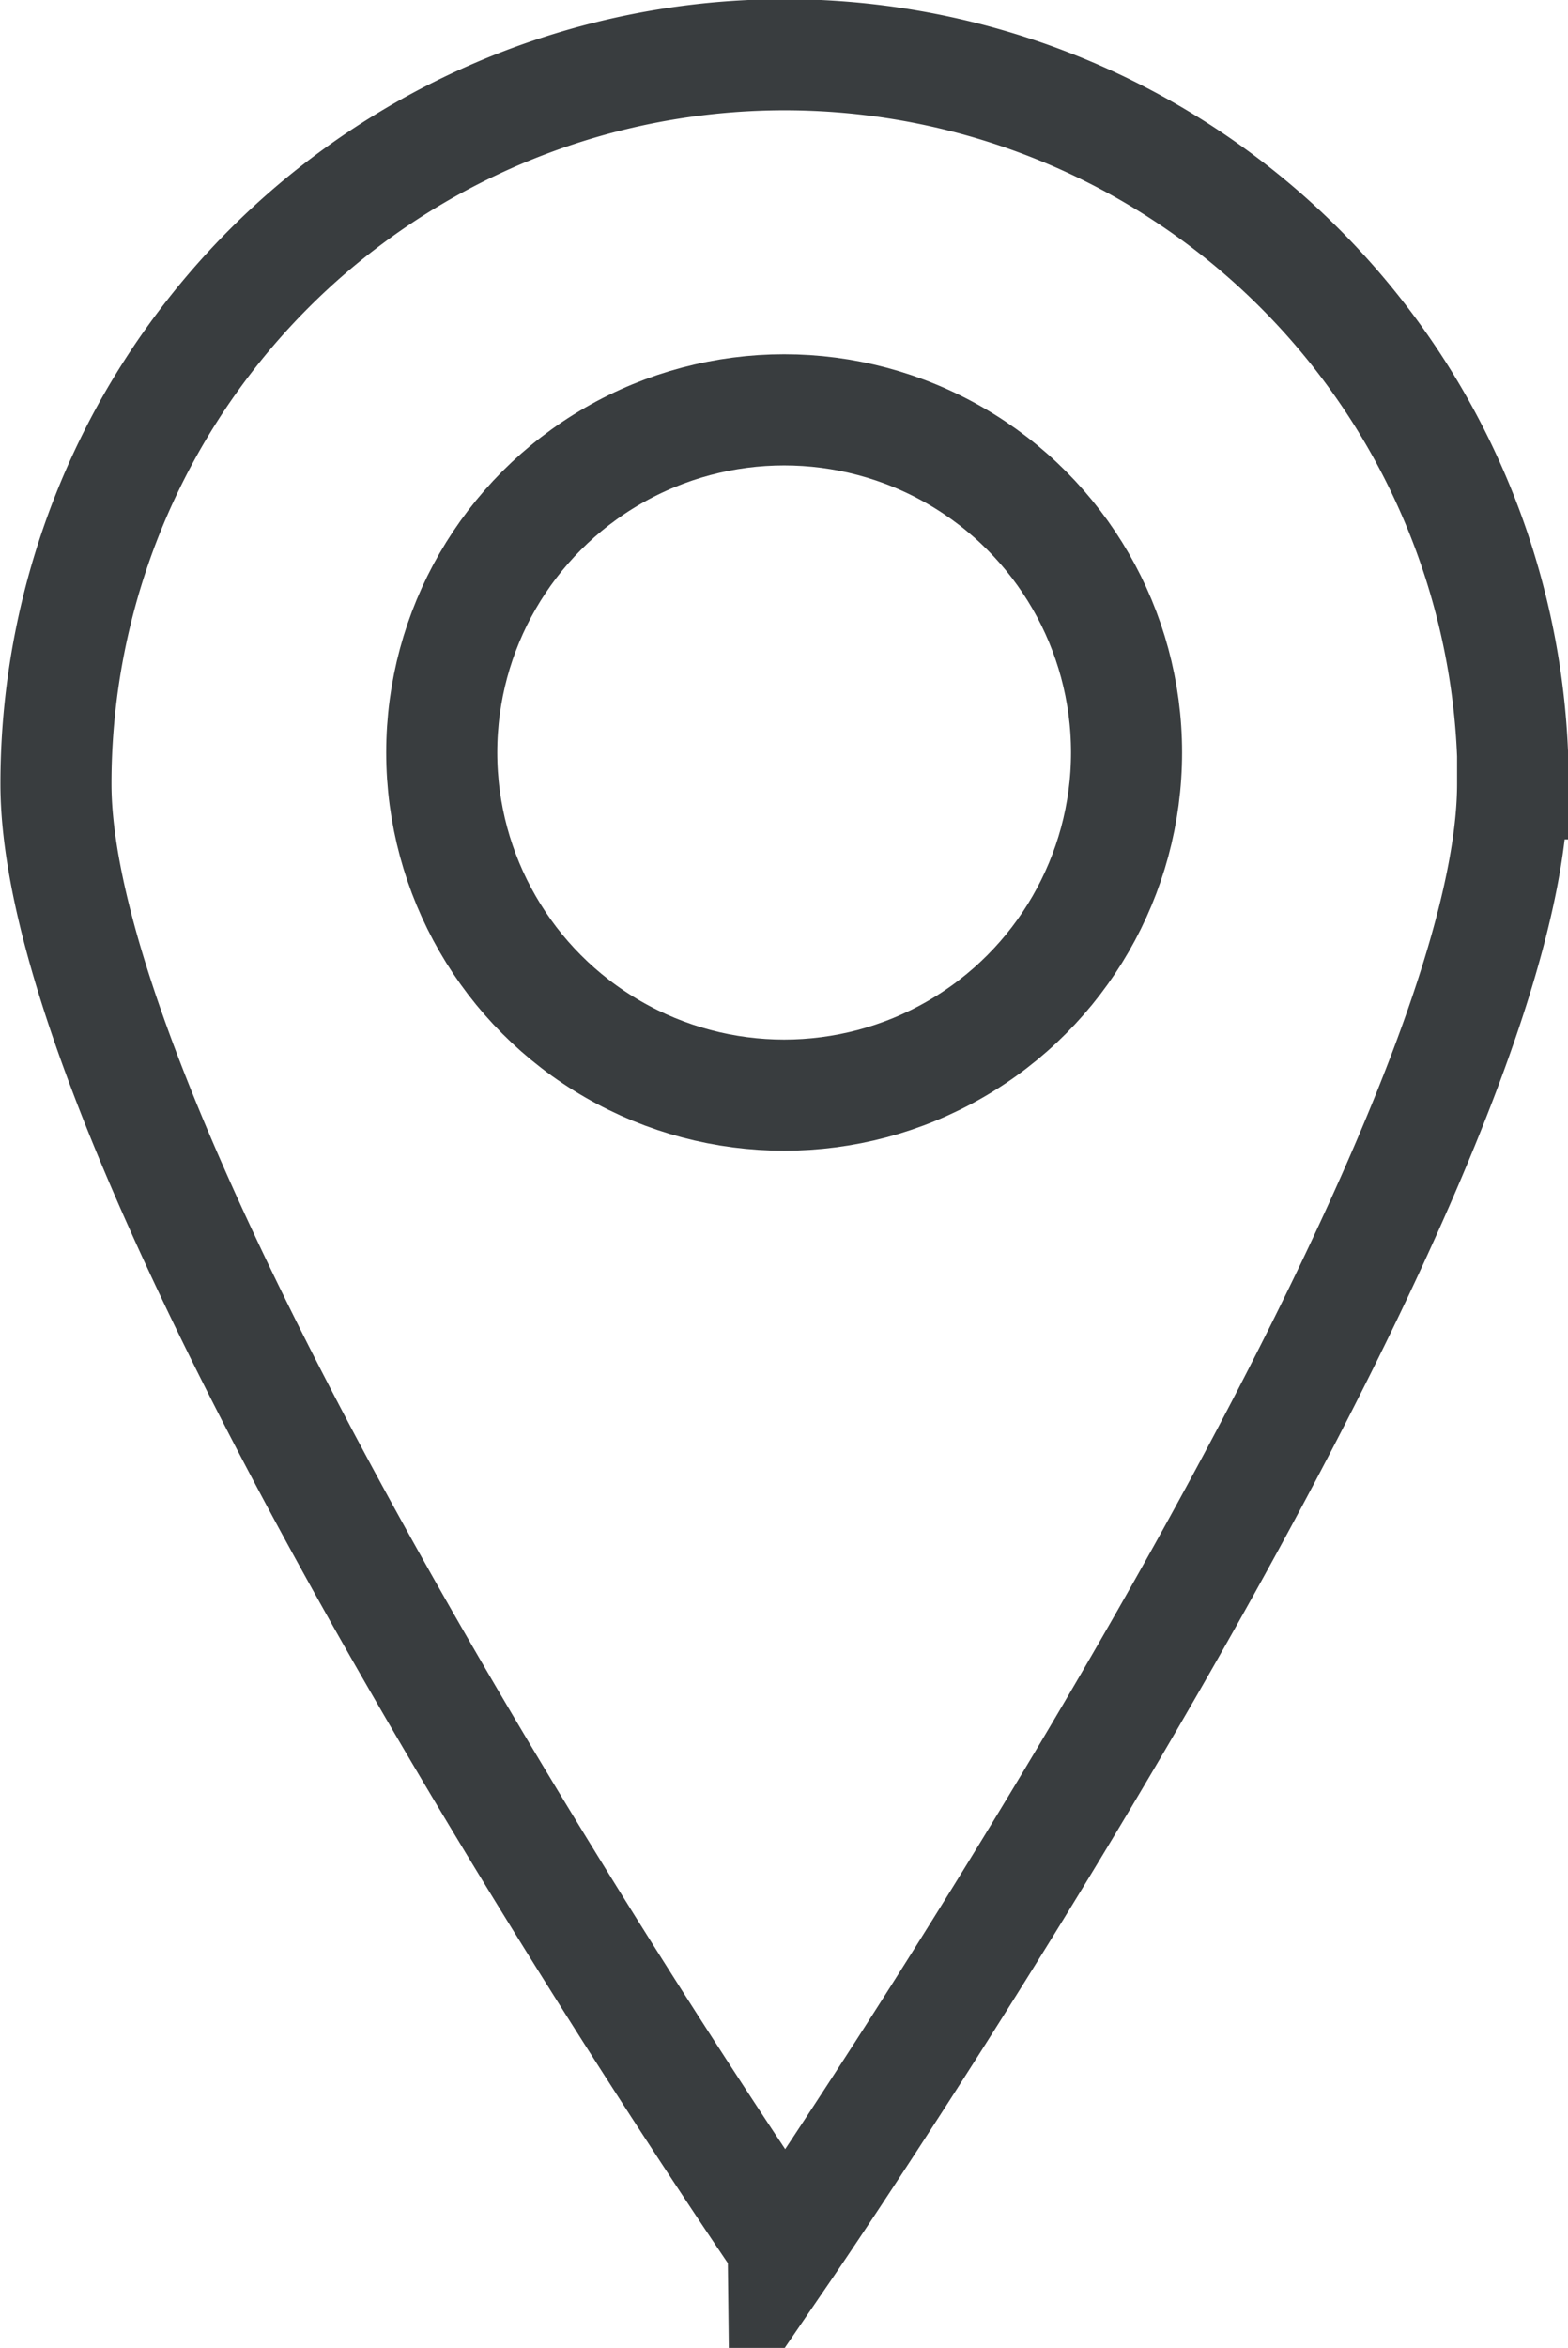 <svg xmlns="http://www.w3.org/2000/svg" width="56.05" height="83.87" viewBox="0 0 56.05 83.87"><defs><style>.cls-1{fill:none;stroke:#393d3f;stroke-miterlimit:10;stroke-width:3.97px;}</style></defs><g id="Layer_2" data-name="Layer 2"><g id="Object"><path class="cls-1" d="M54.07,28c0,14.38-26,52.33-26,52.33S2,42.41,2,28a26,26,0,1,1,52.09,0Z"/><circle class="cls-1" cx="28.03" cy="26.88" r="12.24"/></g></g></svg>
